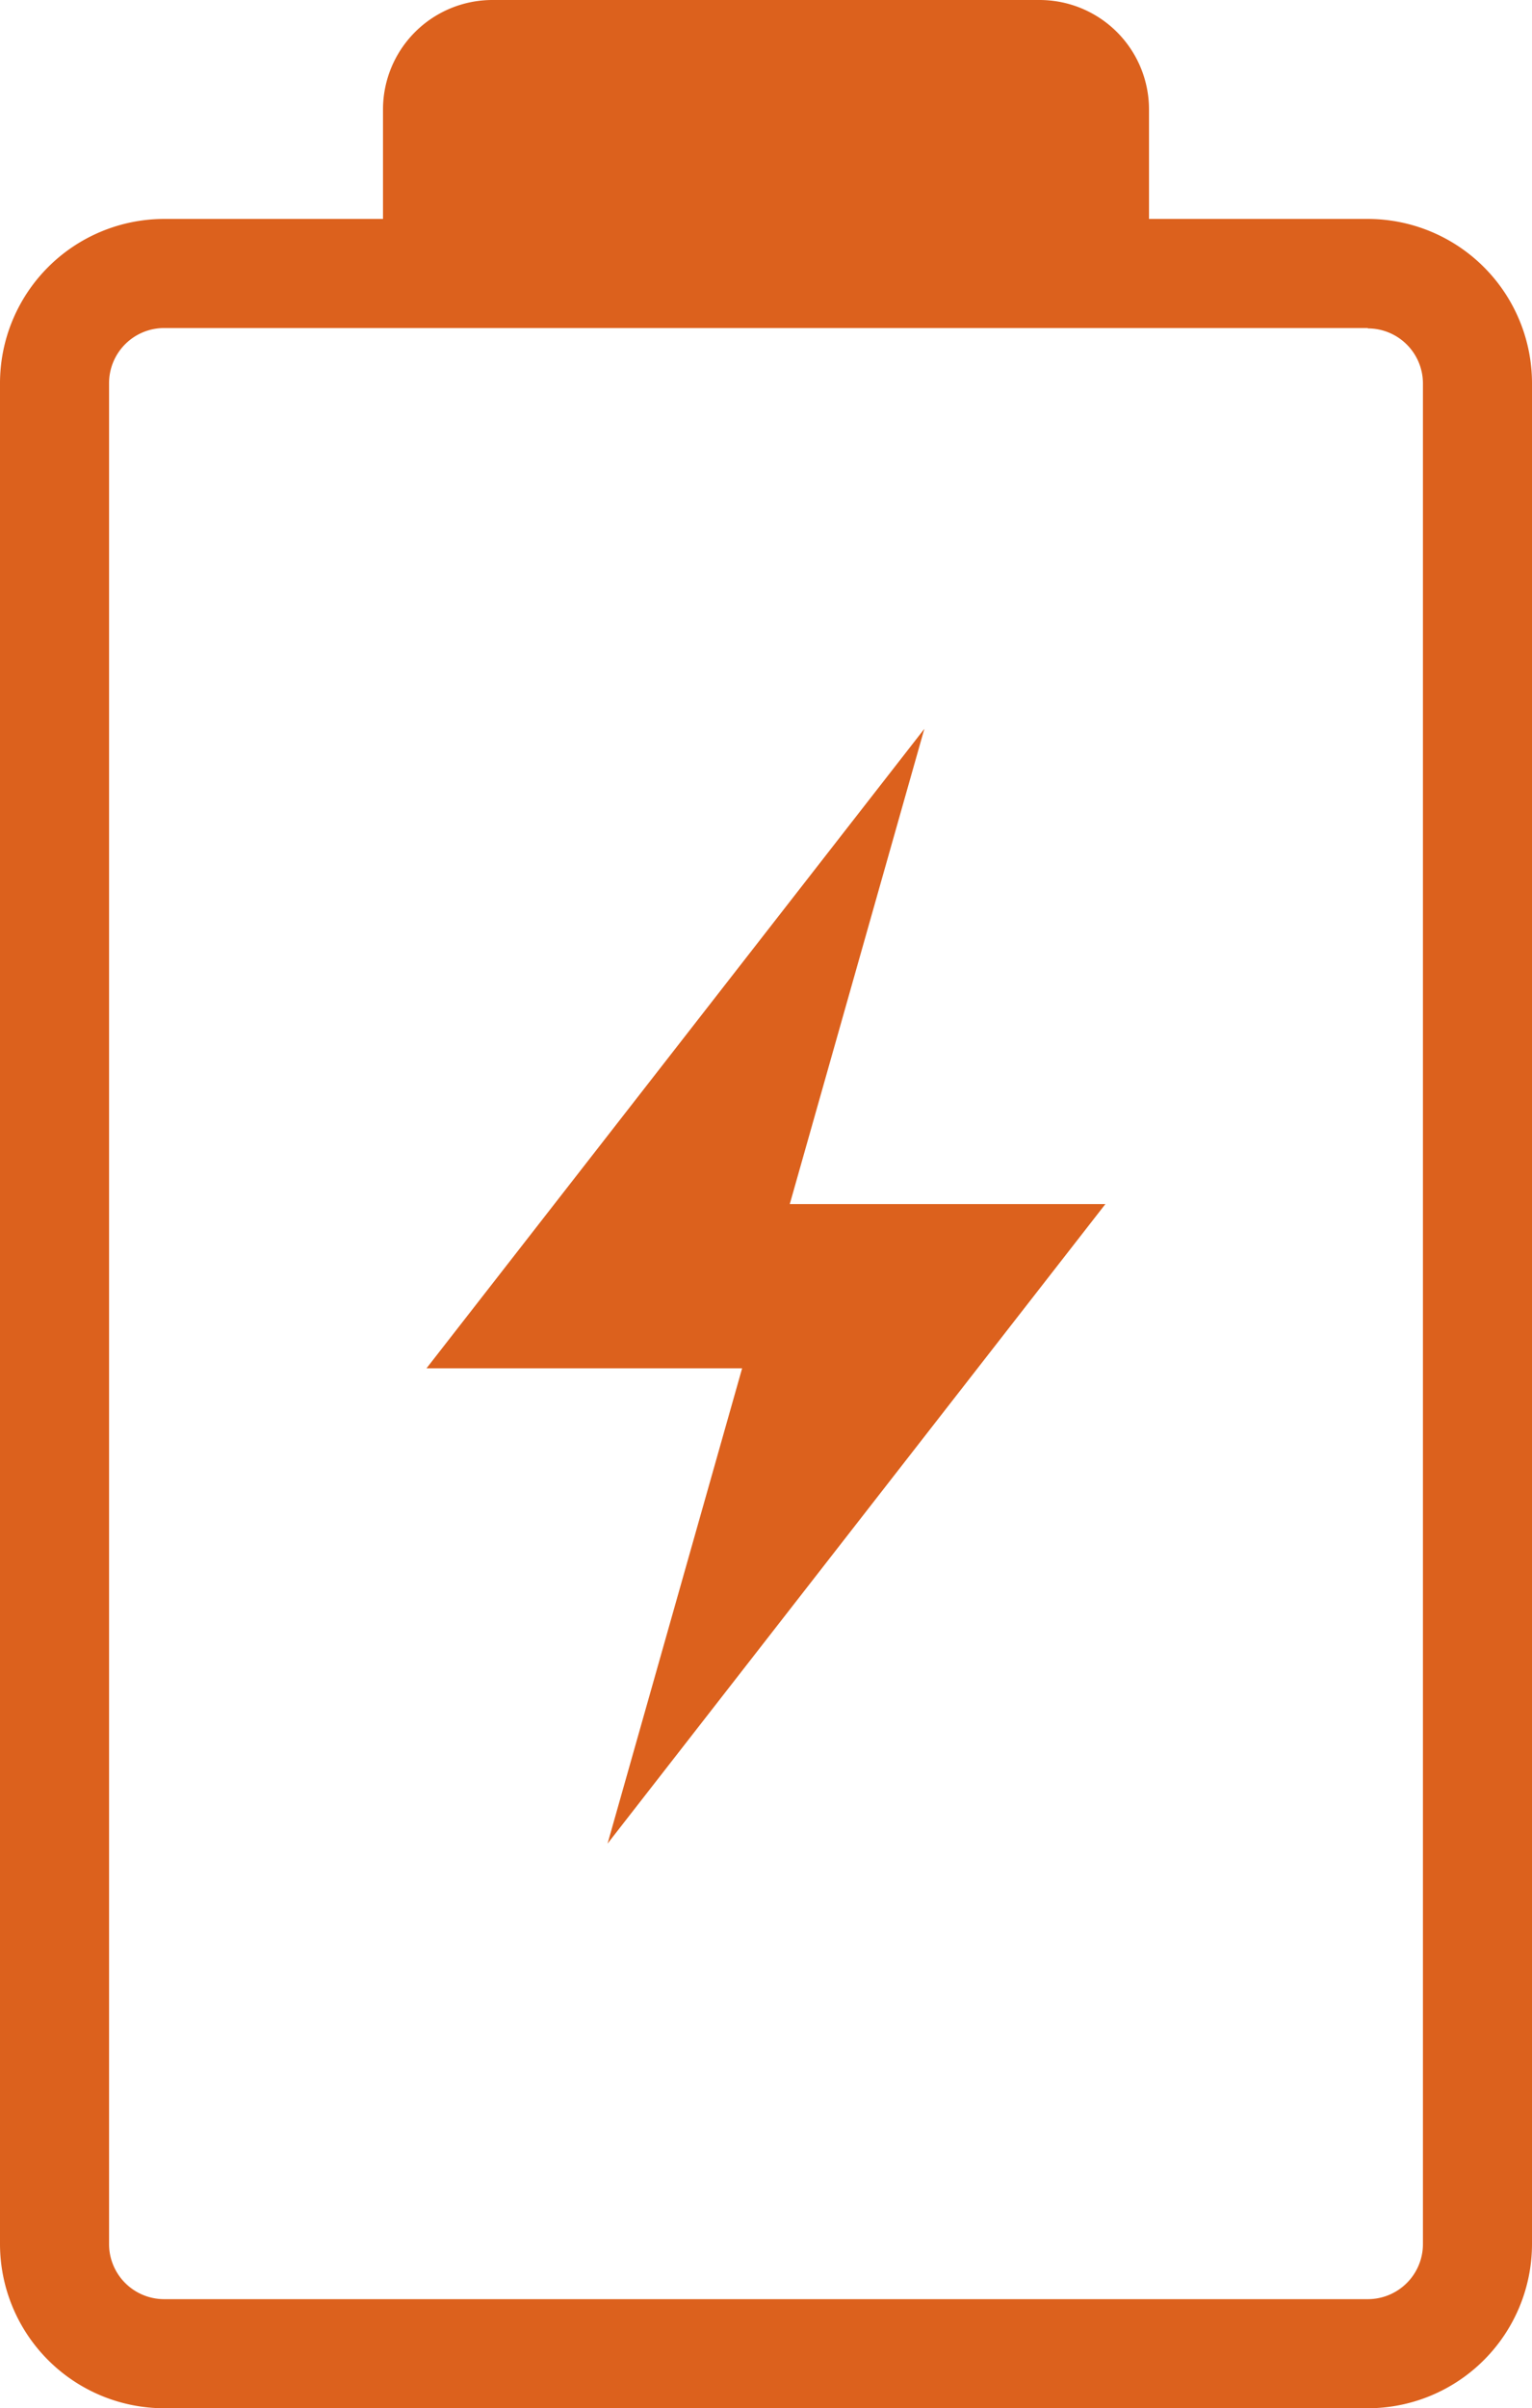 <svg id="icon-bateria" xmlns="http://www.w3.org/2000/svg" width="16.688" height="26.223" viewBox="0 0 16.688 26.223">
  <path id="Caminho_14" data-name="Caminho 14" d="M156.472,127.334l-5.423,6.963h3.438l-1.466,5.176,5.423-6.964h-3.438Z" transform="translate(-146.403 -119.398)" fill="#dc611d"/>
  <path id="Caminho_15" data-name="Caminho 15" d="M87.824,0h-5.96a1.192,1.192,0,0,0-1.192,1.192V2.384H78.288A1.79,1.79,0,0,0,76.5,4.172V24.435a1.79,1.79,0,0,0,1.788,1.788H91.4a1.79,1.79,0,0,0,1.788-1.788V4.172A1.79,1.79,0,0,0,91.4,2.384H89.016V1.192A1.192,1.192,0,0,0,87.824,0ZM91.4,3.576a.6.6,0,0,1,.6.6V24.435a.6.6,0,0,1-.6.6H78.288a.6.6,0,0,1-.6-.6V4.172a.6.6,0,0,1,.6-.6H91.4Z" transform="translate(-76.5)" fill="#dc611d"/>
</svg>

